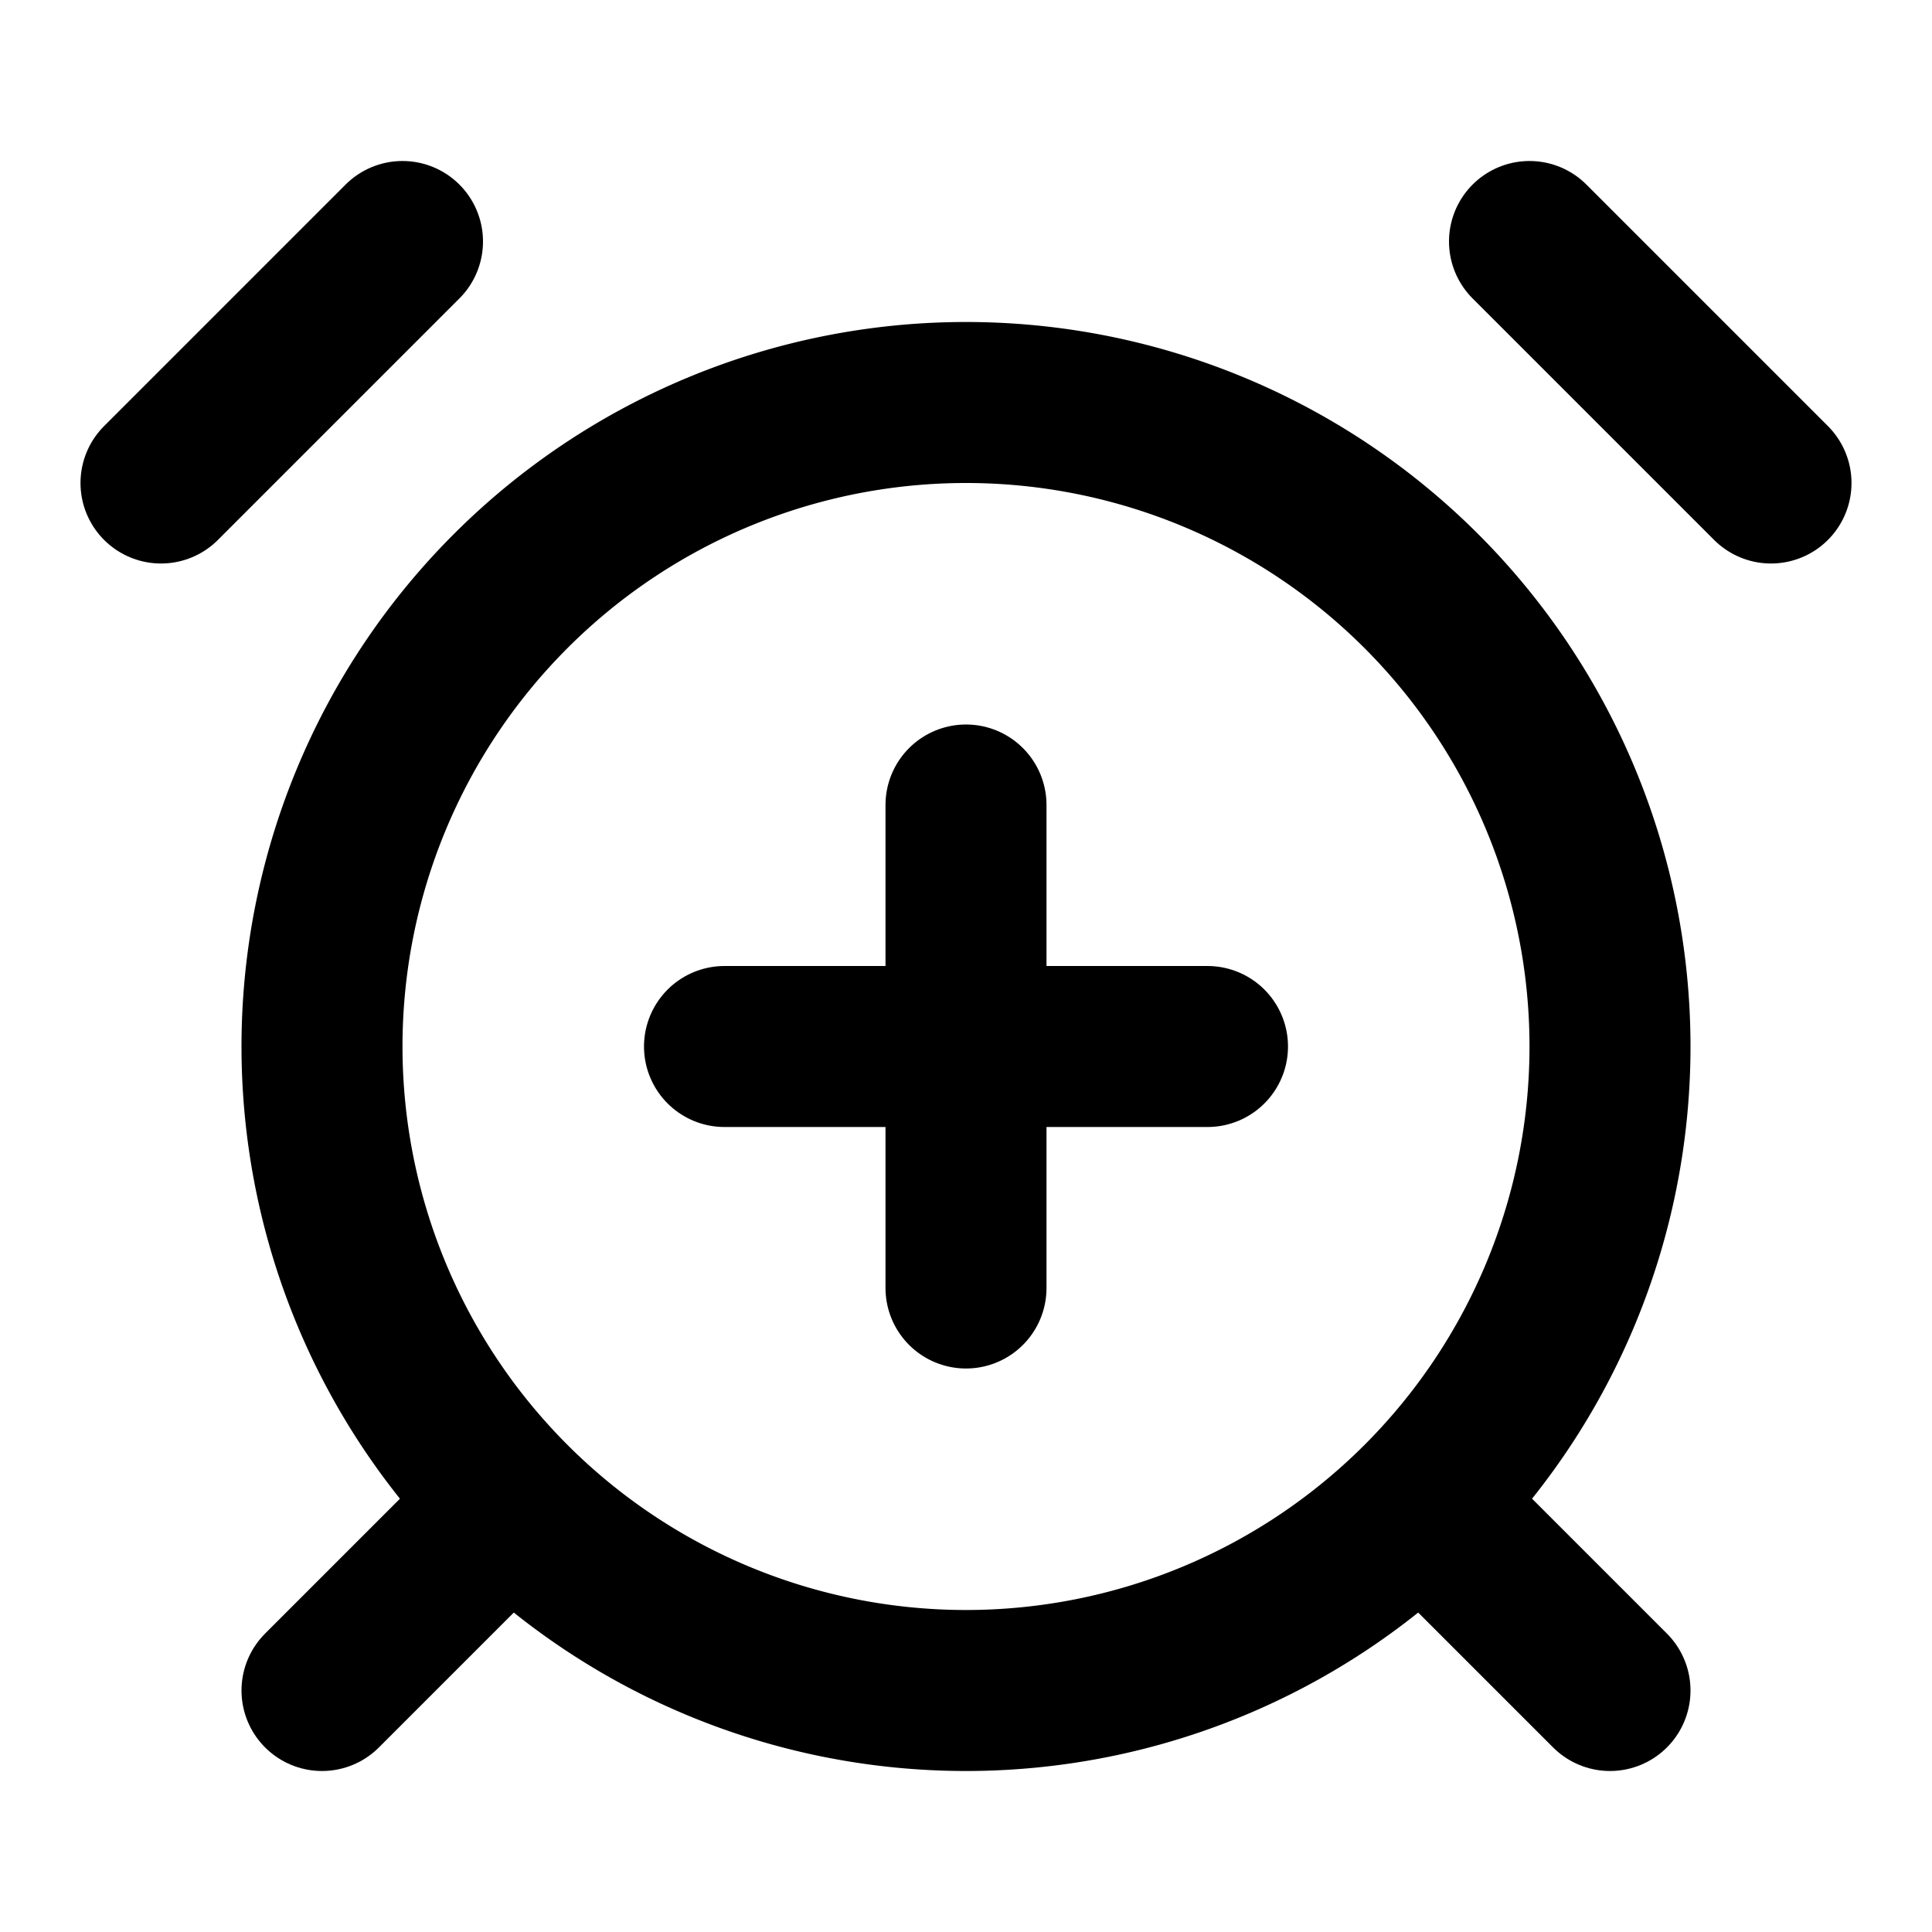 <?xml version="1.0" encoding="utf-8"?>
<svg 
  xmlns="http://www.w3.org/2000/svg"
  width="24"
  height="24"
  viewBox="0 0 24 24"
  fill="none"
  stroke="#000000"
  stroke-width="2"
  stroke-linecap="round"
  stroke-linejoin="round"
>
  <path d="M12 21a8 8 0 100-16 8 8 0 000 16z" />
  <path d="M5 3L2 6" />
  <path d="M22 6l-3-3" />
  <path d="M6 19l-2 2" />
  <path d="M18 19l2 2" />
  <path d="M12 10v6" />
  <path d="M9 13h6" />
</svg>